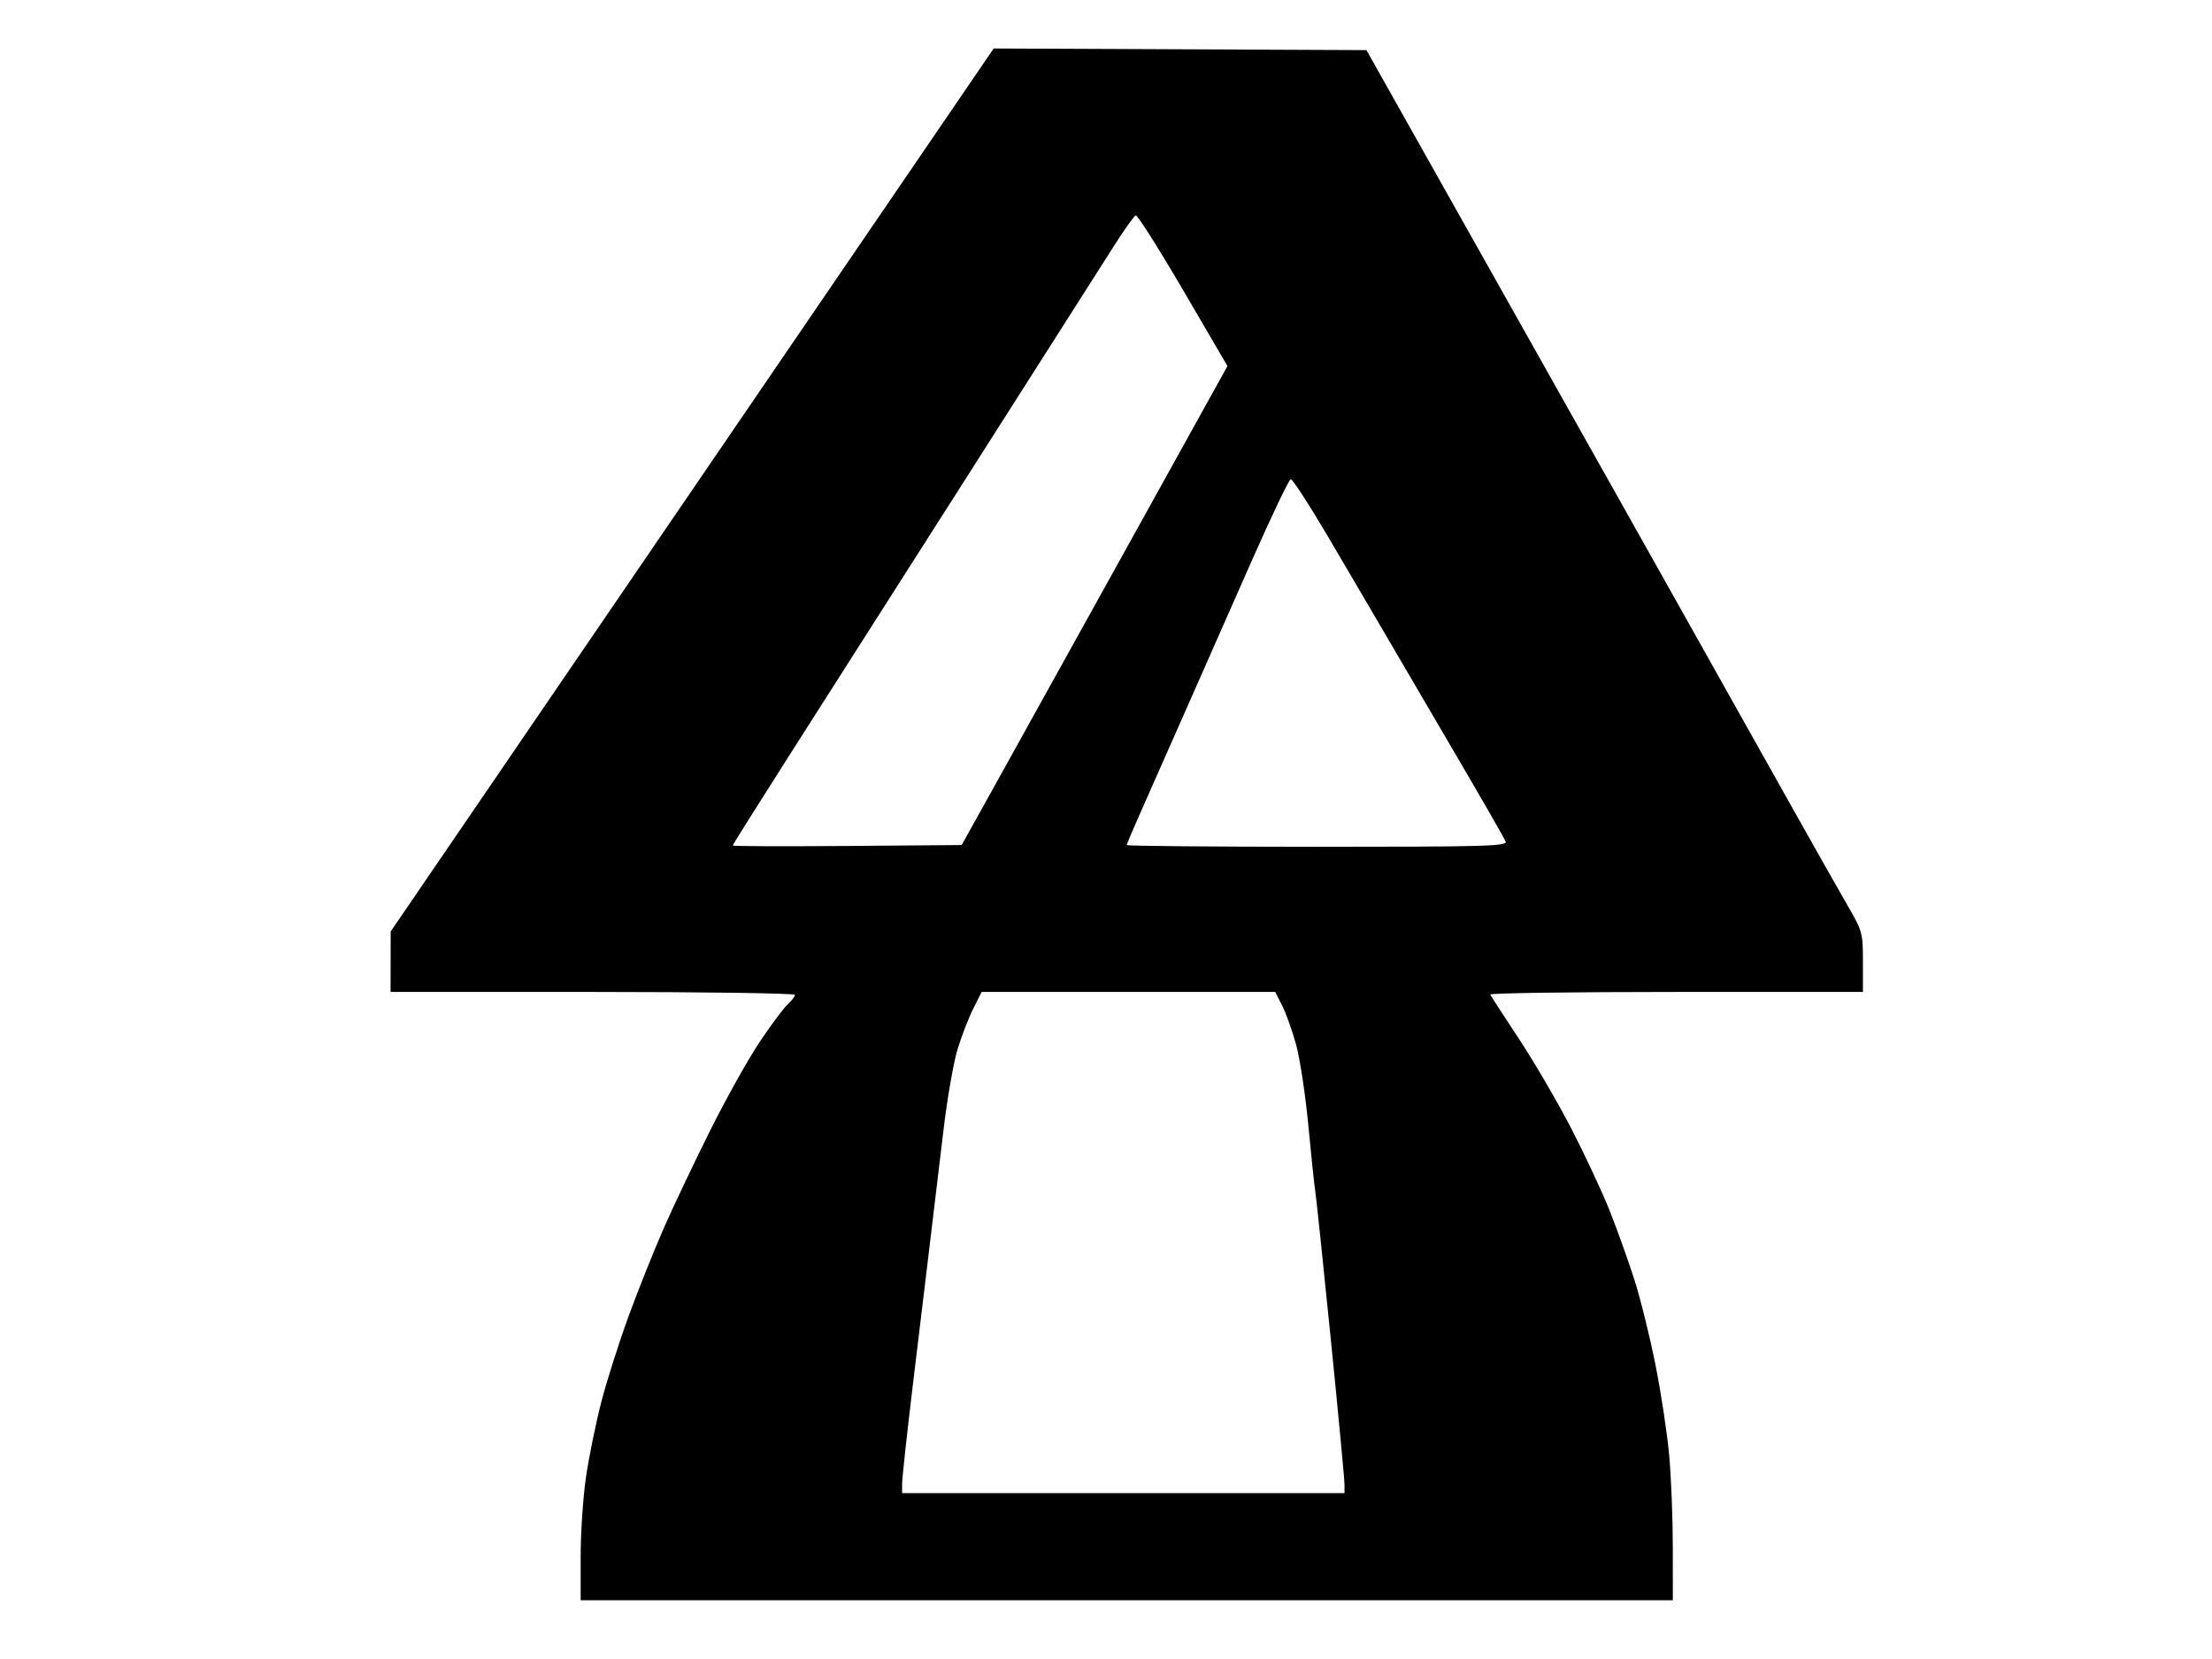 <?xml version="1.0" encoding="UTF-8" standalone="no"?>
<svg
   xmlns:dc="http://purl.org/dc/elements/1.1/"
   xmlns:cc="http://creativecommons.org/ns#"
   xmlns:rdf="http://www.w3.org/1999/02/22-rdf-syntax-ns#"
   xmlns:svg="http://www.w3.org/2000/svg"
   xmlns="http://www.w3.org/2000/svg"
   xmlns:sodipodi="http://sodipodi.sourceforge.net/DTD/sodipodi-0.dtd"
   xmlns:inkscape="http://www.inkscape.org/namespaces/inkscape"
   inkscape:version="1.0 (4035a4fb49, 2020-05-01)"
   sodipodi:docname="Глаголиця._Буква_ё_(йо)._Glagolitic_letter_Yo.svg"
   viewBox="0 0 2163.38 1622.535"
   height="1622.535"
   width="2163.38"
   id="svg10"
   version="1.1">
  <defs
     id="defs14" />
  <sodipodi:namedview
     inkscape:current-layer="g18"
     inkscape:window-maximized="1"
     inkscape:window-y="-8"
     inkscape:window-x="-8"
     inkscape:cy="811.26758"
     inkscape:cx="1081.6902"
     inkscape:zoom="0.5096962"
     showgrid="false"
     id="namedview12"
     inkscape:window-height="1017"
     inkscape:window-width="1920"
     inkscape:pageshadow="2"
     inkscape:pageopacity="0"
     guidetolerance="10"
     gridtolerance="10"
     objecttolerance="10"
     borderopacity="1"
     bordercolor="#666666"
     pagecolor="#ffffff" />
  <g
     id="g18"
     inkscape:label="Image"
     inkscape:groupmode="layer">
    <path
       id="path22"
       d="M 1101.972,1565.07 H 567.887 v -42.665 c 0,-23.466 2.393,-58.78 5.317,-78.476 2.925,-19.696 9.661,-52.596 14.97,-73.11 5.309,-20.514 17.421,-58.492 26.915,-84.395 9.494,-25.903 25.024,-64.692 34.511,-86.197 9.487,-21.505 29.803,-64.234 45.148,-94.951 15.344,-30.718 37.037,-69.512 48.206,-86.21 11.169,-16.697 23.503,-33.251 27.408,-36.786 3.906,-3.535 7.102,-7.712 7.102,-9.283 0,-1.571 -88.986,-2.856 -197.746,-2.856 H 381.972 l 0.068,-29.577 0.068,-29.577 94.677,-138.592 C 528.859,696.169 661.546,501.868 771.647,340.614 l 200.184,-293.189 182.294,0.794 182.294,0.794 49.425,87.887 c 27.184,48.338 75.107,133.521 106.495,189.296 31.388,55.775 76.73,136.394 100.759,179.155 24.029,42.761 50.934,90.676 59.789,106.479 8.855,15.803 25.918,46.225 37.919,67.606 12.001,21.38 39.752,70.817 61.67,109.859 21.918,39.042 46.521,82.528 54.673,96.635 14.395,24.909 14.822,26.494 14.822,54.93 v 29.28 H 1639.155 c -100.549,0 -182.304,1.141 -181.678,2.535 0.626,1.394 13.2,20.789 27.942,43.099 14.741,22.31 37.82,61.859 51.287,87.887 13.466,26.028 30.502,62.535 37.858,81.127 7.356,18.592 18.139,48.723 23.963,66.959 5.824,18.236 15.051,55.503 20.506,82.817 5.454,27.314 11.511,67.154 13.459,88.534 1.948,21.38 3.547,62.07 3.554,90.422 l 0.011,51.549 z m -3.38,-104.789 h 216.338 v -8.72 c 0,-4.796 -6.072,-69.063 -13.492,-142.817 -7.421,-73.754 -14.235,-138.661 -15.142,-144.238 -0.907,-5.577 -3.951,-34.479 -6.765,-64.225 -2.814,-29.747 -8.217,-65.268 -12.008,-78.937 -3.791,-13.669 -9.917,-30.782 -13.614,-38.028 l -6.722,-13.175 H 1103.65 960.114 l -8.123,16.056 c -4.467,8.831 -11.385,26.636 -15.372,39.566 -3.987,12.93 -10.224,48.677 -13.861,79.437 -3.636,30.76 -9.658,81.025 -13.382,111.701 -3.724,30.676 -11.337,93.803 -16.916,140.282 -5.58,46.479 -10.159,88.69 -10.176,93.803 l -0.031,9.296 z M 828.573,827.37 l 111.953,-0.891 31.029,-55.775 c 17.066,-30.676 75.558,-136.081 129.981,-234.233 l 98.953,-178.459 -43.343,-74.151 c -23.839,-40.783 -44.707,-73.726 -46.375,-73.207 -1.667,0.519 -11.626,14.56 -22.13,31.201 -10.504,16.641 -72.938,114.68 -138.742,217.863 -65.804,103.183 -145.212,227.714 -176.462,276.735 -31.25,49.021 -56.818,89.732 -56.818,90.468 0,0.736 50.379,0.938 111.953,0.448 z m 459.676,0.8 c 164.679,0 186.05,-0.591 184.32,-5.101 -1.077,-2.805 -23.58,-41.974 -50.007,-87.042 -26.427,-45.068 -58.242,-99.435 -70.698,-120.815 -12.457,-21.38 -37.01,-63.211 -54.561,-92.958 -17.552,-29.746 -33.281,-53.857 -34.954,-53.58 -1.673,0.278 -18.422,35.263 -37.22,77.746 -18.798,42.483 -48.255,109.186 -65.459,148.228 -17.204,39.042 -37.224,84.298 -44.489,100.568 -7.265,16.27 -13.209,30.341 -13.209,31.268 0,0.927 83.825,1.686 186.277,1.686 z"
       style="fill:#000000;stroke-width:3.38" />
  </g>
</svg>
